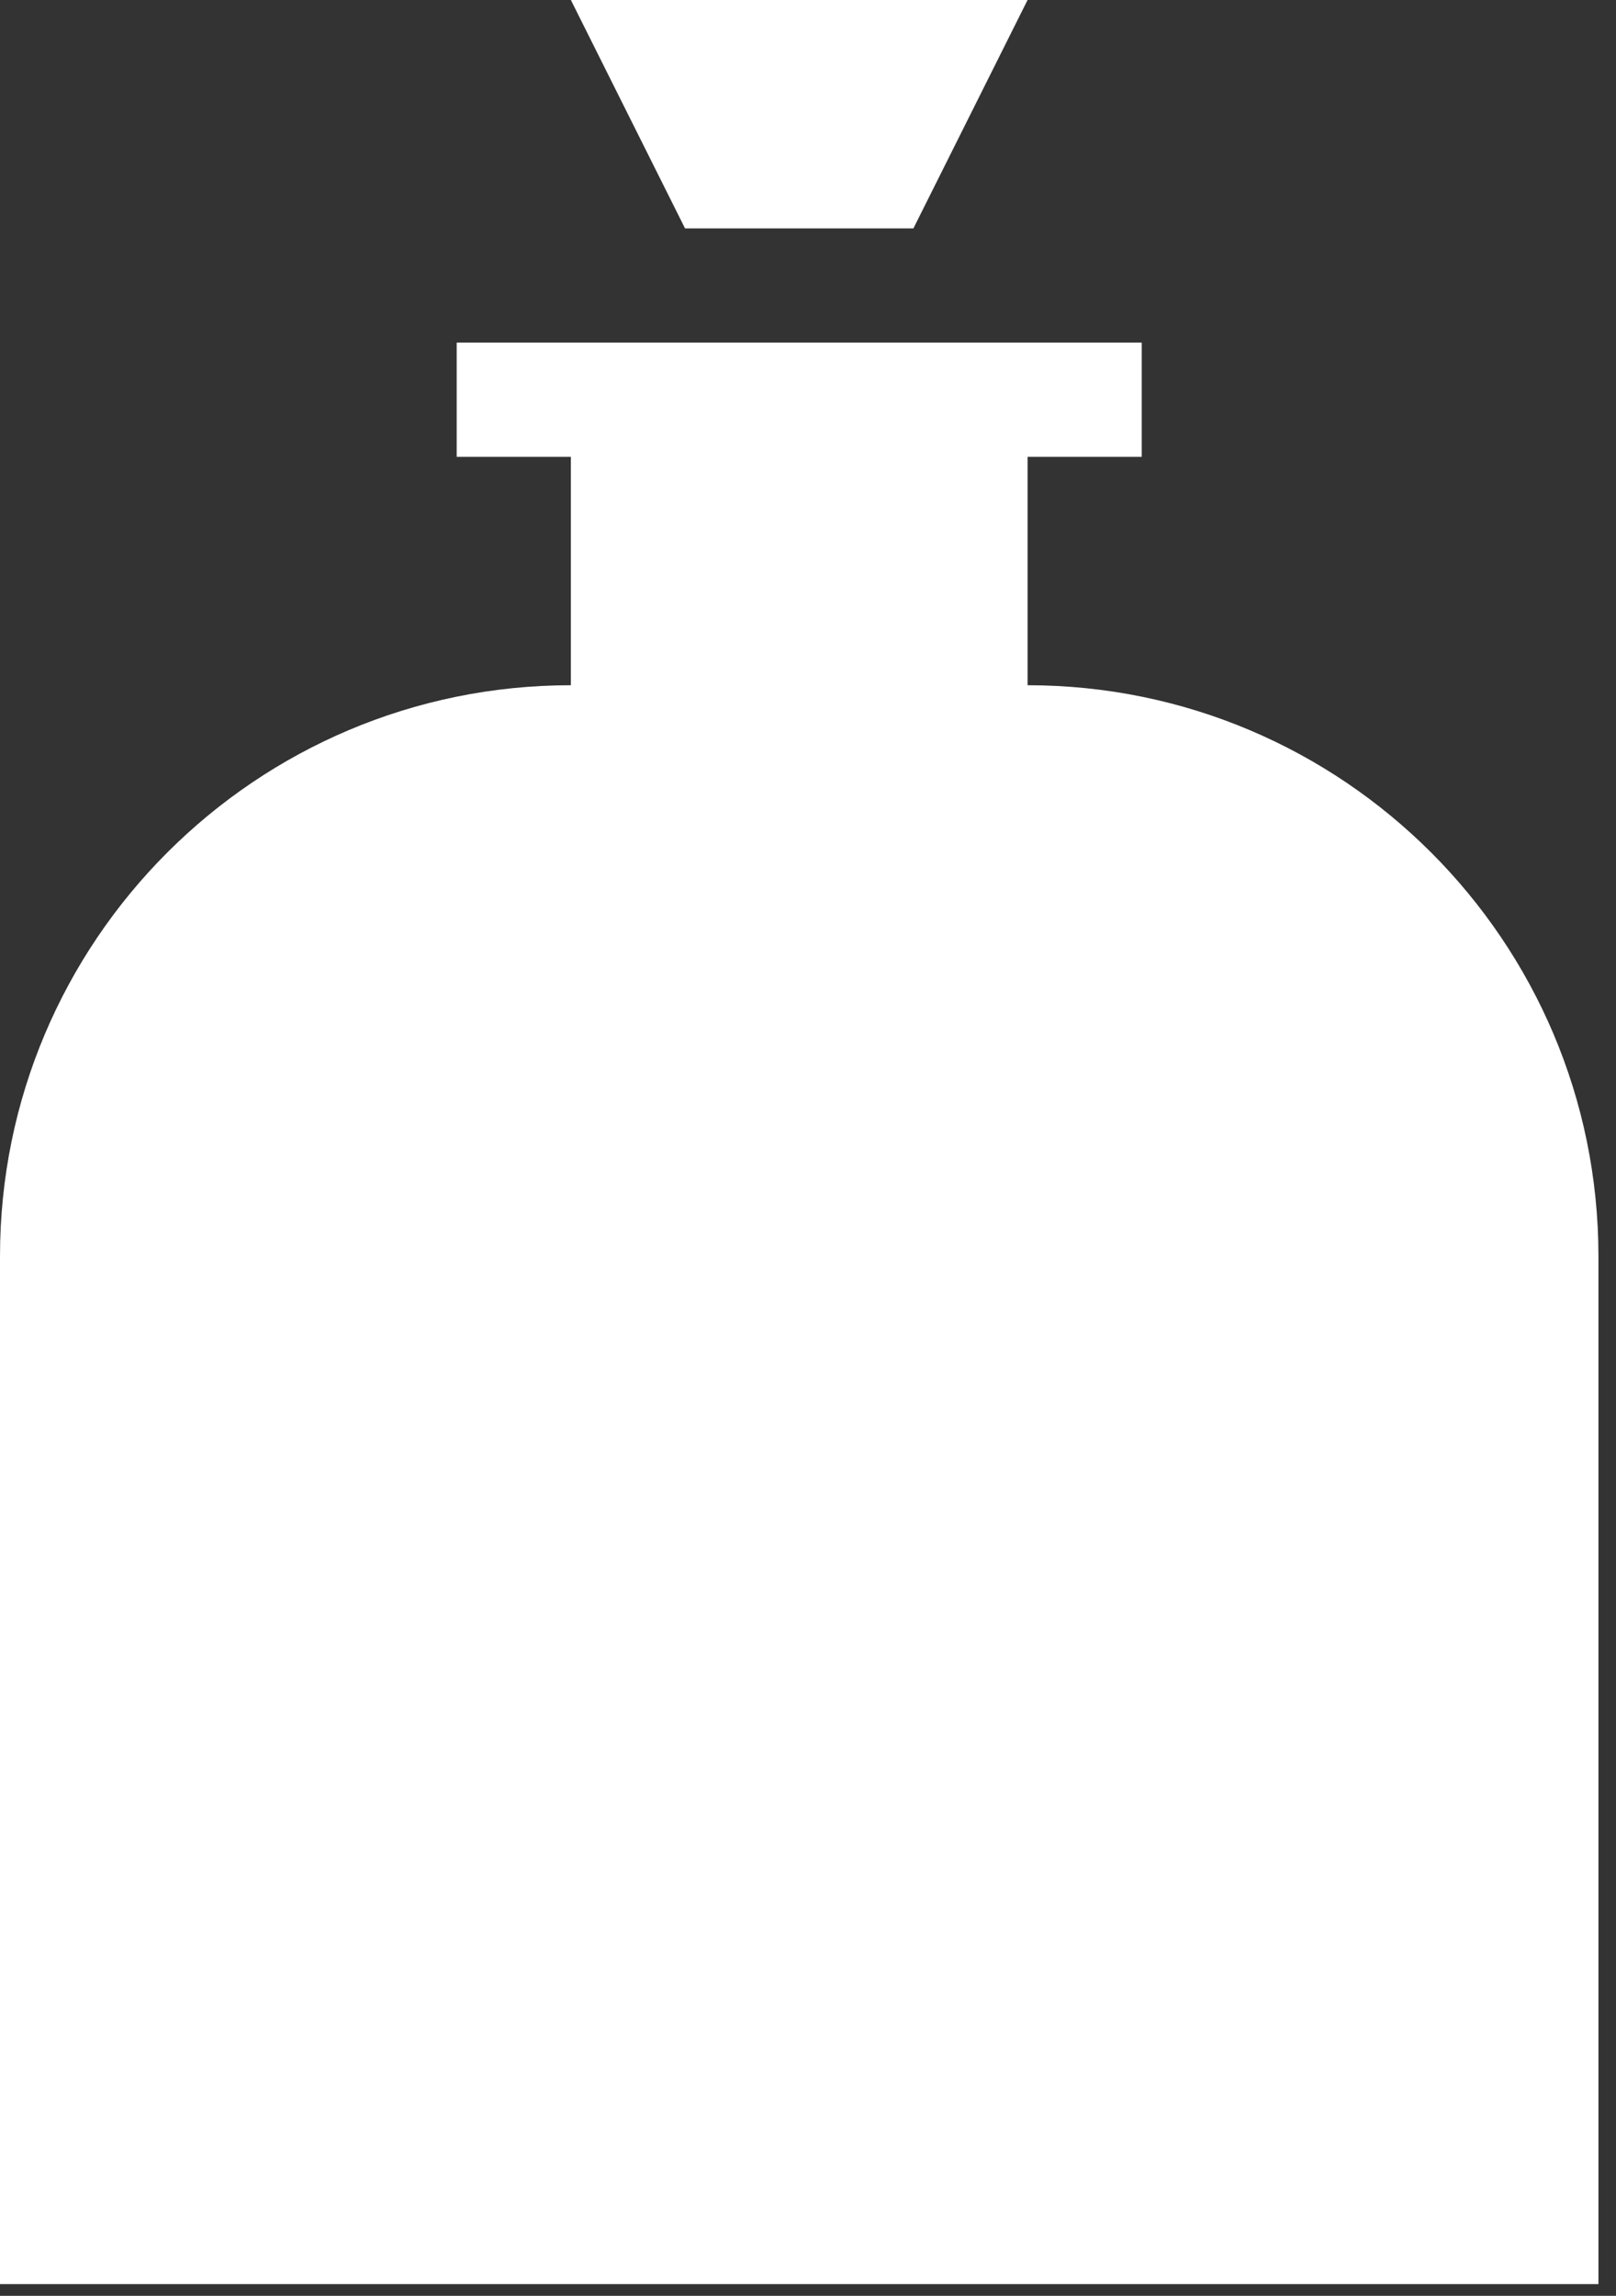 <?xml version="1.0" encoding="UTF-8"?> <svg xmlns="http://www.w3.org/2000/svg" width="69" height="98" viewBox="0 0 69 98" fill="none"><rect x="0" y="0" width="69" height="98" fill="#333333" stroke="none"/><path d="M39 9.75H29.25L24.375 0H43.875L39 9.75ZM68.25 53.625V97.5H0V53.625C0 40.17 10.92 29.25 24.375 29.25V19.5H19.5V14.625H48.75V19.5H43.875V29.25C57.33 29.25 68.25 40.17 68.25 53.625Z" fill="white"></path></svg> 